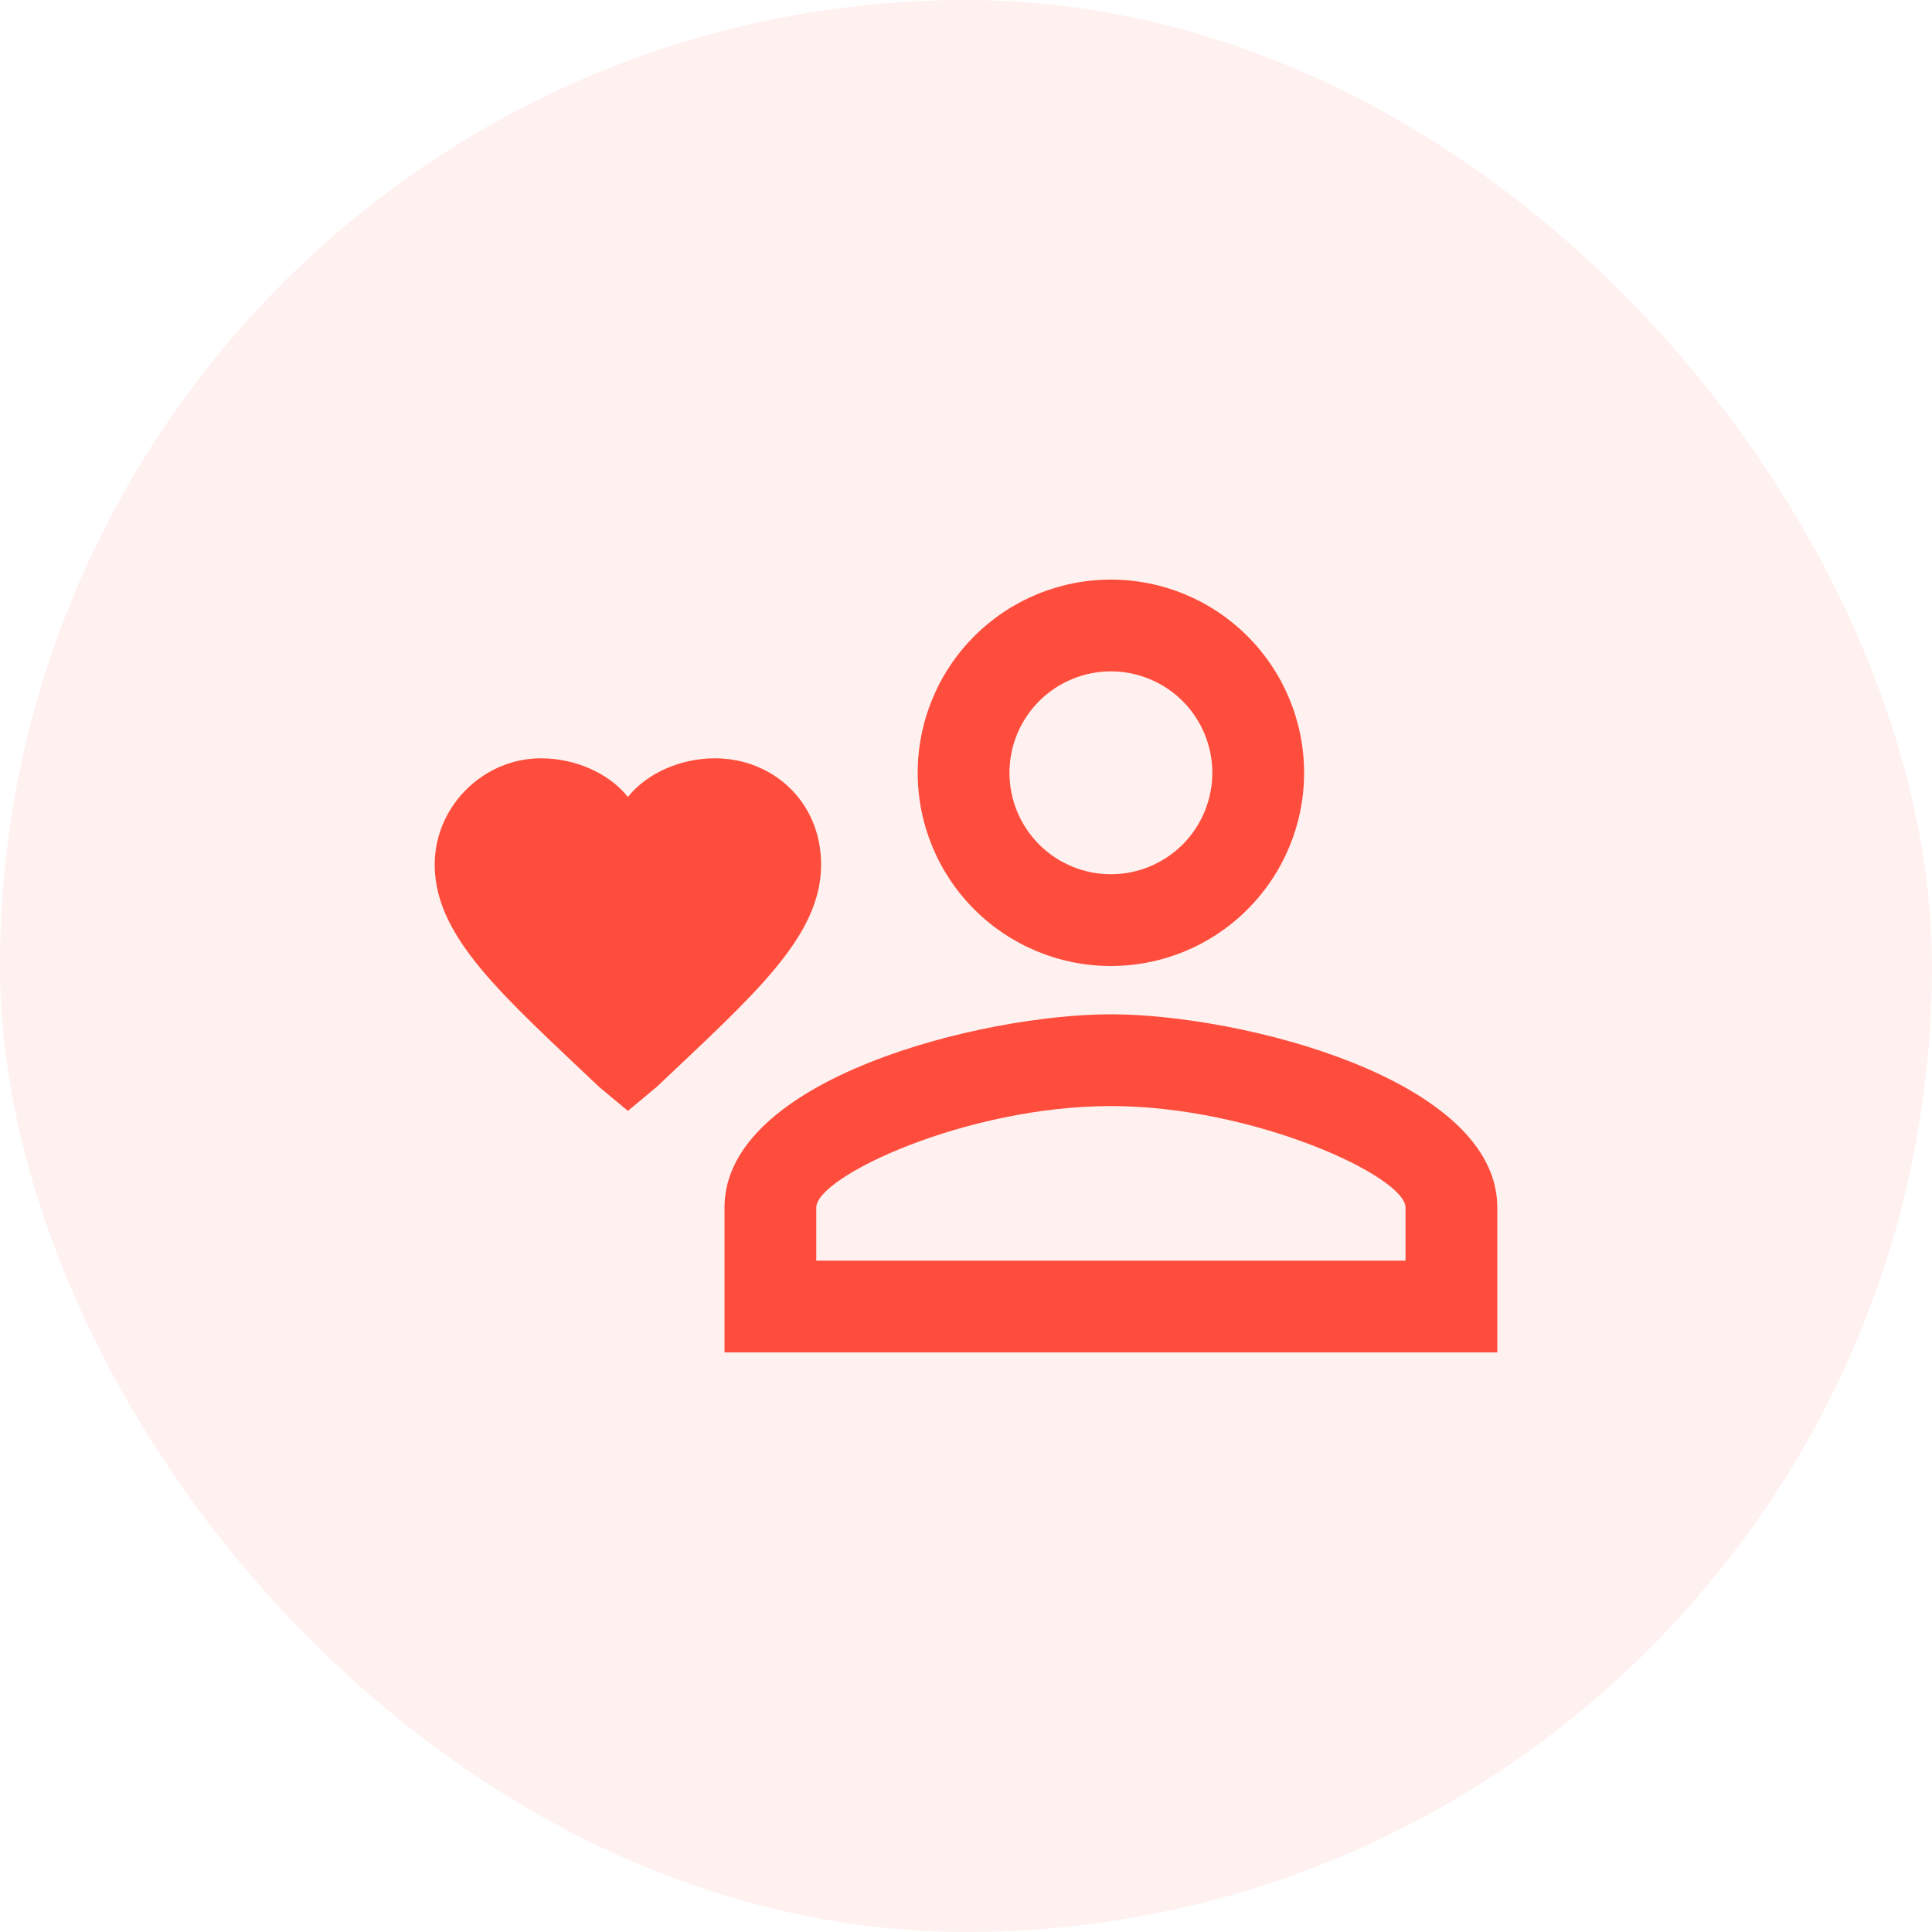 <svg width="40" height="40" viewBox="0 0 40 40" fill="none" xmlns="http://www.w3.org/2000/svg">
<rect x="-0" y="3.05176e-05" width="40" height="40" rx="20" fill="#FE4D3C" fill-opacity="0.08"/>
<path d="M13 23L12.4 22.5C10.4 20.6 9 19.4 9 17.9C9 16.7 10 15.7 11.2 15.7C11.9 15.7 12.6 16 13 16.5C13.4 16 14.1 15.7 14.8 15.7C16 15.7 17 16.6 17 17.9C17 19.4 15.6 20.6 13.6 22.5L13 23ZM23 12C21.939 12 20.922 12.421 20.171 13.172C19.421 13.922 19 14.939 19 16C19 17.061 19.421 18.078 20.171 18.828C20.922 19.579 21.939 20 23 20C24.061 20 25.078 19.579 25.828 18.828C26.578 18.078 27 17.061 27 16C27 14.939 26.578 13.922 25.828 13.172C25.078 12.421 24.061 12 23 12ZM23 18.1C22.443 18.1 21.909 17.879 21.515 17.485C21.121 17.091 20.9 16.557 20.9 16C20.9 15.443 21.121 14.909 21.515 14.515C21.909 14.121 22.443 13.9 23 13.9C23.276 13.9 23.549 13.954 23.803 14.06C24.058 14.165 24.29 14.32 24.485 14.515C24.68 14.71 24.834 14.942 24.94 15.196C25.045 15.451 25.1 15.724 25.1 16C25.1 16.276 25.045 16.549 24.94 16.804C24.834 17.058 24.68 17.29 24.485 17.485C24.29 17.68 24.058 17.835 23.803 17.94C23.549 18.046 23.276 18.1 23 18.1ZM23 21C20.33 21 15 22.33 15 25V28H31V25C31 22.33 25.67 21 23 21ZM29.1 26.1H16.9V25C16.9 24.36 20 22.9 23 22.9C25.97 22.9 29.1 24.36 29.1 25V26.1Z" fill="#FE4D3C"/>
</svg>
